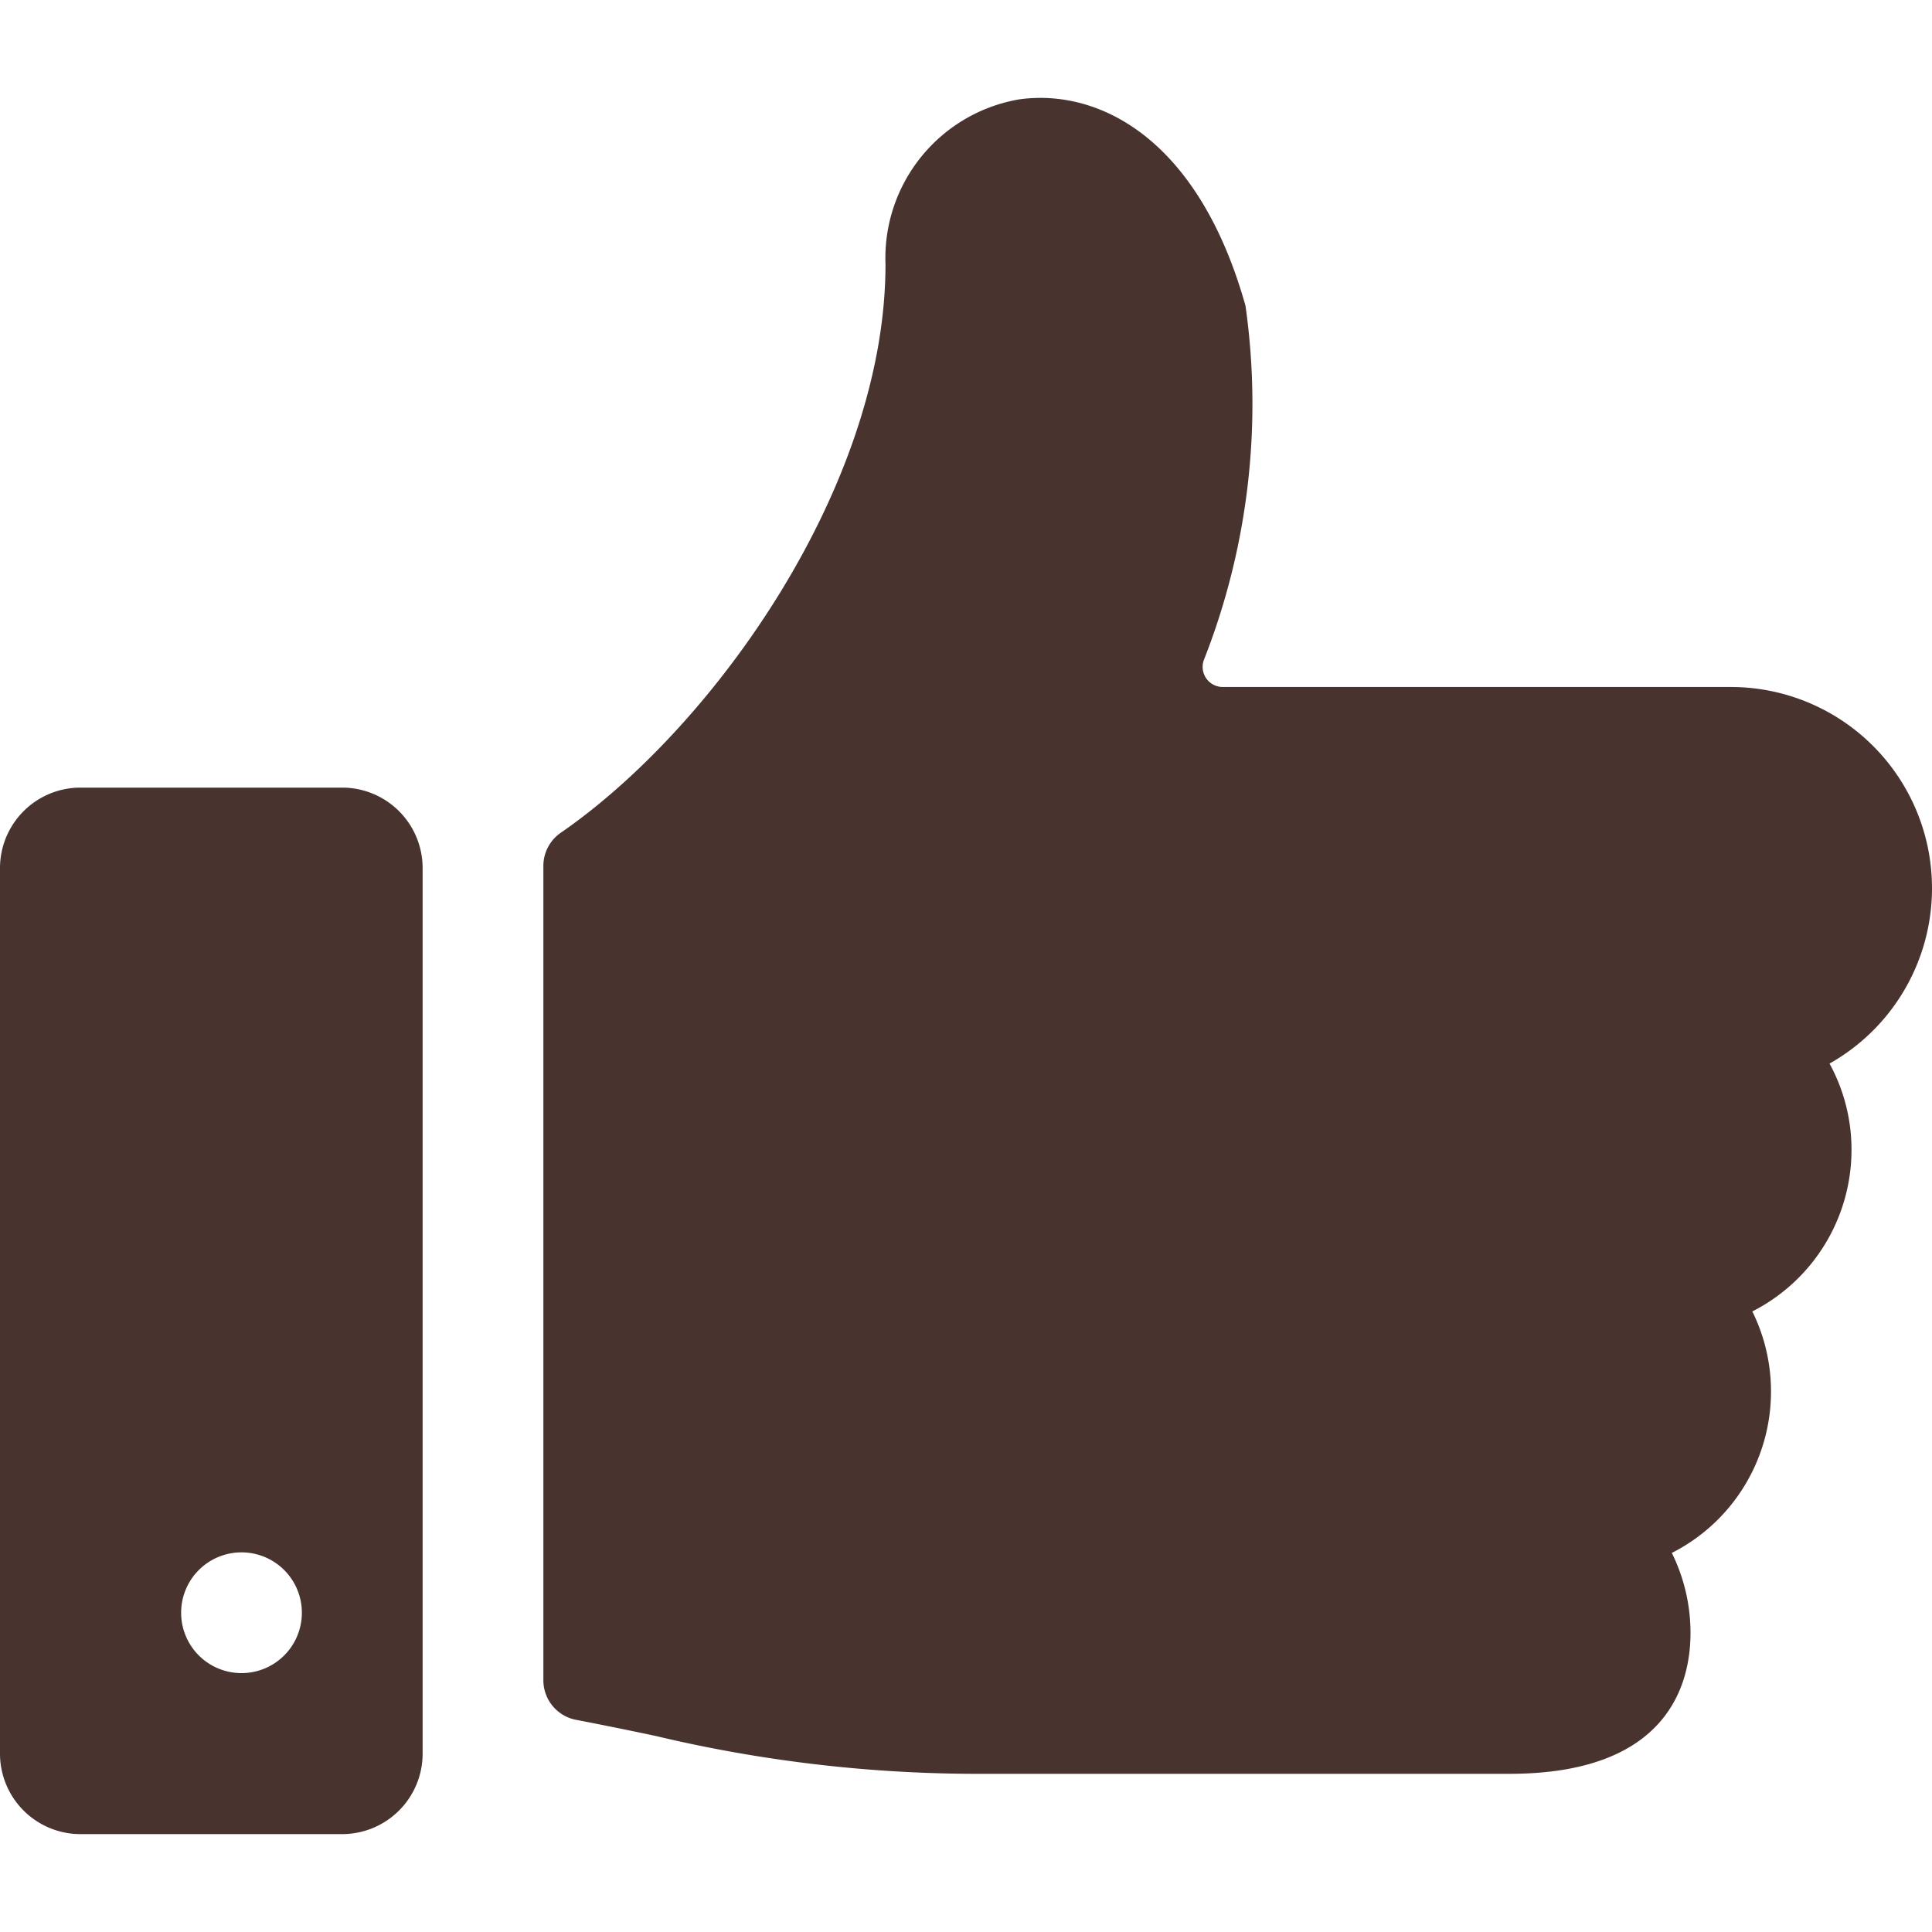 <svg viewBox="0 0 24 24" xmlns="http://www.w3.org/2000/svg"><path d="M24 11.034a2.5 2.5 0 0 0-2.5-2.5h-6.311a.25.25 0 0 1-.237-.328 8.684 8.684 0 0 0 .52-4.407c-.588-2.095-1.834-2.7-2.809-2.565A2 2 0 0 0 11 3.284c0 2.746-2.129 5.746-4.034 7.061a.5.5 0 0 0-.216.412v10.116a.5.5 0 0 0 .405.491c.357.069.681.135.987.2a17.309 17.309 0 0 0 4.108.471h6.5c1.957 0 2.25-1.1 2.25-1.75a2.24 2.24 0 0 0-.232-.994 2.248 2.248 0 0 0 1-3A2.252 2.252 0 0 0 23 14.284a2.226 2.226 0 0 0-.273-1.072A2.5 2.5 0 0 0 24 11.034ZM5.25 10.784a1 1 0 0 0-1-1H1a1 1 0 0 0-1 1v11a1 1 0 0 0 1 1h3.25a1 1 0 0 0 1-1Zm-1.5 9.25a.75.75 0 1 1-.75-.75.75.75 0 0 1 .75.75Z" fill="#48332f" class="fill-000000"></path></svg>